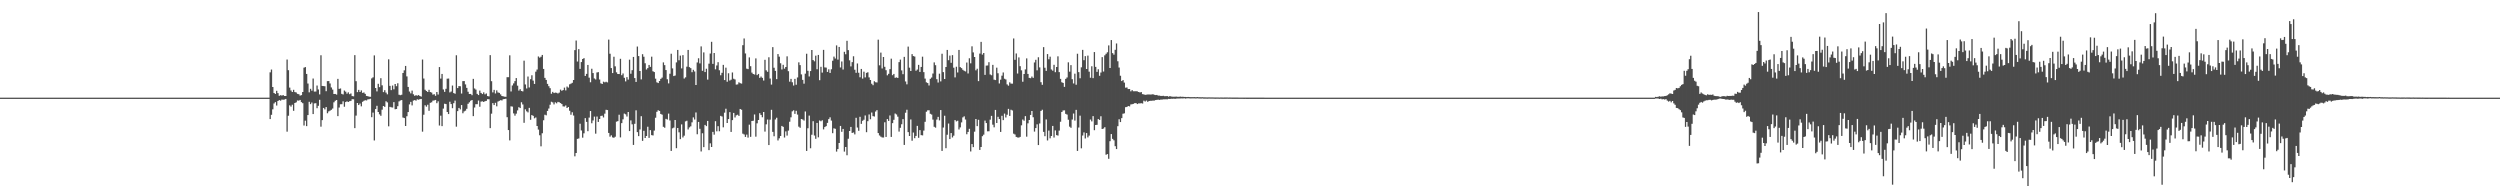 <?xml version="1.0" encoding="UTF-8"?>
<svg xmlns="http://www.w3.org/2000/svg" width="1920" height="150">
  <path d="M0 75.000h1v1.000H0zM1 75.000h1v1.000H1zM2 75.000h1v1.000H2zM3 75.000h1v1.000H3zM4 75.000h1v1.000H4zM5 75.000h1v1.000H5zM6 75.000h1v1.000H6zM7 75.000h1v1.000H7zM8 75.000h1v1.000H8zM9 75.000h1v1.000H9zM10 75.000h1v1.000H10zM11 75.000h1v1.000H11zM12 75.000h1v1.000H12zM13 75.000h1v1.000H13zM14 75.000h1v1.000H14zM15 75.000h1v1.000H15zM16 75.000h1v1.000H16zM17 75.000h1v1.000H17zM18 75.000h1v1.000H18zM19 75.000h1v1.000H19zM20 75.000h1v1.000H20zM21 75.000h1v1.000H21zM22 75.000h1v1.000H22zM23 75.000h1v1.000H23zM24 75.000h1v1.000H24zM25 75.000h1v1.000H25zM26 75.000h1v1.000H26zM27 75.000h1v1.000H27zM28 75.000h1v1.000H28zM29 75.000h1v1.000H29zM30 75.000h1v1.000H30zM31 75.000h1v1.000H31zM32 75.000h1v1.000H32zM33 75.000h1v1.000H33zM34 75.000h1v1.000H34zM35 75.000h1v1.000H35zM36 75.000h1v1.000H36zM37 75.000h1v1.000H37zM38 75.000h1v1.000H38zM39 75.000h1v1.000H39zM40 75.000h1v1.000H40zM41 75.000h1v1.000H41zM42 75.000h1v1.000H42zM43 75.000h1v1.000H43zM44 75.000h1v1.000H44zM45 75.000h1v1.000H45zM46 75.000h1v1.000H46zM47 75.000h1v1.000H47zM48 75.000h1v1.000H48zM49 75.000h1v1.000H49zM50 75.000h1v1.000H50zM51 75.000h1v1.000H51zM52 75.000h1v1.000H52zM53 75.000h1v1.000H53zM54 75.000h1v1.000H54zM55 75.000h1v1.000H55zM56 75.000h1v1.000H56zM57 75.000h1v1.000H57zM58 75.000h1v1.000H58zM59 75.000h1v1.000H59zM60 75.000h1v1.000H60zM61 75.000h1v1.000H61zM62 75.000h1v1.000H62zM63 75.000h1v1.000H63zM64 75.000h1v1.000H64zM65 75.000h1v1.000H65zM66 75.000h1v1.000H66zM67 75.000h1v1.000H67zM68 75.000h1v1.000H68zM69 75.000h1v1.000H69zM70 75.000h1v1.000H70zM71 75.000h1v1.000H71zM72 75.000h1v1.000H72zM73 75.000h1v1.000H73zM74 75.000h1v1.000H74zM75 75.000h1v1.000H75zM76 75.000h1v1.000H76zM77 75.000h1v1.000H77zM78 75.000h1v1.000H78zM79 75.000h1v1.000H79zM80 75.000h1v1.000H80zM81 75.000h1v1.000H81zM82 75.000h1v1.000H82zM83 75.000h1v1.000H83zM84 75.000h1v1.000H84zM85 75.000h1v1.000H85zM86 75.000h1v1.000H86zM87 75.000h1v1.000H87zM88 75.000h1v1.000H88zM89 75.000h1v1.000H89zM90 75.000h1v1.000H90zM91 75.000h1v1.000H91zM92 75.000h1v1.000H92zM93 75.000h1v1.000H93zM94 75.000h1v1.000H94zM95 75.000h1v1.000H95zM96 75.000h1v1.000H96zM97 75.000h1v1.000H97zM98 75.000h1v1.000H98zM99 75.000h1v1.000H99zM100 75.000h1v1.000H100zM101 75.000h1v1.000H101zM102 75.000h1v1.000H102zM103 75.000h1v1.000H103zM104 75.000h1v1.000H104zM105 75.000h1v1.000H105zM106 75.000h1v1.000H106zM107 75.000h1v1.000H107zM108 75.000h1v1.000H108zM109 75.000h1v1.000H109zM110 75.000h1v1.000H110zM111 75.000h1v1.000H111zM112 75.000h1v1.000H112zM113 75.000h1v1.000H113zM114 75.000h1v1.000H114zM115 75.000h1v1.000H115zM116 75.000h1v1.000H116zM117 75.000h1v1.000H117zM118 75.000h1v1.000H118zM119 75.000h1v1.000H119zM120 75.000h1v1.000H120zM121 75.000h1v1.000H121zM122 75.000h1v1.000H122zM123 75.000h1v1.000H123zM124 75.000h1v1.000H124zM125 75.000h1v1.000H125zM126 75.000h1v1.000H126zM127 75.000h1v1.000H127zM128 75.000h1v1.000H128zM129 75.000h1v1.000H129zM130 75.000h1v1.000H130zM131 75.000h1v1.000H131zM132 75.000h1v1.000H132zM133 75.000h1v1.000H133zM134 75.000h1v1.000H134zM135 75.000h1v1.000H135zM136 75.000h1v1.000H136zM137 75.000h1v1.000H137zM138 75.000h1v1.000H138zM139 75.000h1v1.000H139zM140 75.000h1v1.000H140zM141 75.000h1v1.000H141zM142 75.000h1v1.000H142zM143 75.000h1v1.000H143zM144 75.000h1v1.000H144zM145 75.000h1v1.000H145zM146 75.000h1v1.000H146zM147 75.000h1v1.000H147zM148 75.000h1v1.000H148zM149 75.000h1v1.000H149zM150 75.000h1v1.000H150zM151 75.000h1v1.000H151zM152 75.000h1v1.000H152zM153 75.000h1v1.000H153zM154 75.000h1v1.000H154zM155 75.000h1v1.000H155zM156 75.000h1v1.000H156zM157 75.000h1v1.000H157zM158 75.000h1v1.000H158zM159 75.000h1v1.000H159zM160 75.000h1v1.000H160zM161 75.000h1v1.000H161zM162 75.000h1v1.000H162zM163 75.000h1v1.000H163zM164 75.000h1v1.000H164zM165 75.000h1v1.000H165zM166 75.000h1v1.000H166zM167 75.000h1v1.000H167zM168 75.000h1v1.000H168zM169 75.000h1v1.000H169zM170 75.000h1v1.000H170zM171 75.000h1v1.000H171zM172 75.000h1v1.000H172zM173 75.000h1v1.000H173zM174 75.000h1v1.000H174zM175 75.000h1v1.000H175zM176 75.000h1v1.000H176zM177 75.000h1v1.000H177zM178 75.000h1v1.000H178zM179 75.000h1v1.000H179zM180 75.000h1v1.000H180zM181 75.000h1v1.000H181zM182 75.000h1v1.000H182zM183 75.000h1v1.000H183zM184 75.000h1v1.000H184zM185 75.000h1v1.000H185zM186 75.000h1v1.000H186zM187 75.000h1v1.000H187zM188 75.000h1v1.000H188zM189 75.000h1v1.000H189zM190 75.000h1v1.000H190zM191 75.000h1v1.000H191zM192 75.000h1v1.000H192zM193 75.000h1v1.000H193zM194 75.000h1v1.000H194zM195 75.000h1v1.000H195zM196 75.000h1v1.000H196zM197 75.000h1v1.000H197zM198 75.000h1v1.000H198zM199 75.000h1v1.000H199zM200 75.000h1v1.000H200zM201 75.000h1v1.000H201zM202 75.000h1v1.000H202zM203 75.000h1v1.000H203zM204 75.000h1v1.000H204zM205 75.000h1v1.000H205zM206 75.000h1v1.000H206zM207 55.562h1v35.878H207zM208 53.388h1v34.762H208zM209 66.824h1v17.139H209zM210 71.400h1v8.055H210zM211 72.130h1v6.289H211zM212 69.724h1v11.305H212zM213 71.509h1v6.055H213zM214 73.560h1v3.268H214zM215 73.131h1v4.175H215zM216 73.420h1v3.062H216zM217 73.003h1v3.589H217zM218 73.744h1v2.673H218zM219 73.747h1v2.218H219zM220 45.747h1v55.353H220zM221 53.910h1v34.977H221zM222 67.262h1v13.650H222zM223 69.495h1v12.400H223zM224 70.639h1v9.807H224zM225 68.946h1v16.142H225zM226 70.712h1v8.382H226zM227 71.004h1v7.570H227zM228 72.089h1v5.070H228zM229 72.336h1v4.976H229zM230 73.440h1v3.310H230zM231 73.063h1v5.383H231zM232 70.656h1v8.590H232zM233 51.979h1v44.450H233zM234 51.523h1v41.148H234zM235 56.760h1v40.127H235zM236 64.162h1v24.189H236zM237 70.899h1v7.283H237zM238 68.190h1v11.760H238zM239 69.634h1v9.122H239zM240 60.321h1v27.276H240zM241 70.352h1v9.056H241zM242 70.310h1v8.935H242zM243 65.714h1v17.358H243zM244 68.708h1v12.534H244zM245 72.504h1v4.166H245zM246 42.440h1v54.820H246zM247 65.987h1v26.270H247zM248 66.113h1v16.790H248zM249 66.275h1v17.740H249zM250 70.025h1v12.199H250zM251 62.329h1v24.653H251zM252 62.247h1v23.283H252zM253 64.096h1v20.882H253zM254 67.186h1v17.152H254zM255 68.828h1v14.549H255zM256 72.195h1v6.397H256zM257 72.128h1v5.220H257zM258 72.642h1v4.146H258zM259 60.582h1v28.633H259zM260 68.245h1v14.325H260zM261 67.944h1v12.142H261zM262 72.110h1v7.901H262zM263 72.550h1v5.254H263zM264 69.556h1v12.393H264zM265 70.389h1v7.976H265zM266 71.936h1v5.874H266zM267 70.922h1v7.426H267zM268 72.327h1v5.416H268zM269 71.795h1v5.685H269zM270 73.801h1v2.398H270zM271 73.978h1v2.241H271zM272 42.346h1v56.060H272zM273 62.355h1v26.422H273zM274 70.763h1v8.345H274zM275 69.023h1v11.656H275zM276 70.668h1v8.824H276zM277 69.407h1v12.281H277zM278 71.335h1v6.835H278zM279 70.999h1v6.408H279zM280 72.103h1v4.842H280zM281 73.669h1v3.482H281zM282 73.863h1v2.484H282zM283 74.254h1v1.933H283zM284 74.366h1v1.468H284zM285 60.218h1v29.783H285zM286 59.416h1v27.044H286zM287 42.523h1v65.356H287zM288 67.606h1v16.167H288zM289 70.214h1v11.021H289zM290 64.338h1v21.690H290zM291 66.907h1v20.876H291zM292 60.076h1v28.869H292zM293 65.513h1v18.732H293zM294 70.738h1v10.647H294zM295 69.289h1v12.765H295zM296 71.120h1v6.677H296zM297 72.422h1v6.235H297zM298 45.579h1v51.462H298zM299 65.968h1v16.131H299zM300 69.220h1v13.191H300zM301 65.681h1v16.886H301zM302 68.617h1v9.839H302zM303 64.517h1v19.392H303zM304 66.200h1v17.498H304zM305 63.945h1v17.618H305zM306 72.738h1v5.161H306zM307 73.121h1v4.024H307zM308 72.741h1v4.102H308zM309 56.051h1v34.224H309zM310 54.009h1v36.642H310zM311 50.615h1v46.140H311zM312 58.678h1v30.592H312zM313 66.770h1v19.318H313zM314 70.304h1v9.868H314zM315 71.711h1v6.505H315zM316 69.604h1v11.358H316zM317 72.387h1v4.884H317zM318 73.561h1v3.267H318zM319 73.132h1v4.174H319zM320 73.489h1v2.818H320zM321 73.002h1v3.589H321zM322 73.745h1v2.364H322zM323 74.198h1v1.767H323zM324 45.747h1v55.353H324zM325 60.334h1v27.781H325zM326 68.916h1v11.940H326zM327 69.865h1v12.031H327zM328 70.640h1v9.806H328zM329 68.947h1v16.143H329zM330 70.712h1v8.262H330zM331 71.055h1v7.518H331zM332 72.659h1v4.653H332zM333 72.337h1v4.767H333zM334 73.566h1v3.183H334zM335 70.655h1v8.590H335zM336 72.591h1v5.247H336zM337 51.519h1v44.910H337zM338 60.371h1v28.462H338zM339 56.761h1v40.121H339zM340 68.714h1v14.676H340zM341 70.577h1v9.090H341zM342 68.189h1v11.759H342zM343 60.405h1v25.614H343zM344 60.320h1v27.275H344zM345 70.986h1v7.124H345zM346 70.311h1v9.624H346zM347 65.715h1v17.357H347zM348 71.464h1v7.807H348zM349 71.985h1v5.271H349zM350 42.438h1v54.828H350zM351 67.610h1v17.749H351zM352 66.112h1v16.791H352zM353 66.273h1v17.741H353zM354 71.828h1v8.875H354zM355 62.328h1v24.653H355zM356 62.249h1v23.280H356zM357 64.829h1v20.149H357zM358 67.461h1v16.103H358zM359 70.456h1v9.246H359zM360 72.196h1v6.396H360zM361 72.126h1v5.223H361zM362 73.095h1v3.694H362zM363 60.581h1v28.633H363zM364 67.943h1v14.627H364zM365 68.826h1v11.184H365zM366 72.111h1v7.900H366zM367 73.018h1v4.174H367zM368 69.557h1v12.392H368zM369 71.371h1v6.658H369zM370 72.250h1v5.561H370zM371 70.923h1v7.427H371zM372 72.465h1v5.278H372zM373 71.796h1v5.683H373zM374 73.801h1v2.398H374zM375 74.034h1v2.185H375zM376 42.346h1v56.060H376zM377 62.354h1v24.961H377zM378 70.982h1v8.222H378zM379 69.025h1v11.653H379zM380 71.786h1v7.150H380zM381 69.407h1v12.281H381zM382 70.999h1v6.961H382zM383 71.310h1v6.099H383zM384 72.497h1v4.458H384zM385 73.719h1v3.432H385zM386 74.006h1v2.180H386zM387 74.258h1v1.799H387zM388 74.366h1v1.468H388zM389 59.313h1v30.699H389zM390 59.297h1v40.598H390zM391 42.492h1v65.318H391zM392 70.269h1v11.385H392zM393 65.662h1v16.224H393zM394 64.033h1v23.041H394zM395 62.294h1v26.516H395zM396 59.935h1v27.368H396zM397 65.809h1v19.003H397zM398 69.597h1v12.726H398zM399 68.508h1v14.486H399zM400 69.895h1v8.650H400zM401 70.208h1v10.034H401zM402 46.589h1v47.733H402zM403 64.865h1v19.110H403zM404 67.935h1v17.581H404zM405 58.758h1v27.549H405zM406 67.195h1v15.662H406zM407 60.809h1v31.195H407zM408 57.779h1v30.579H408zM409 61.921h1v27.047H409zM410 64.453h1v26.441H410zM411 55.063h1v35.152H411zM412 53.407h1v43.365H412zM413 43.342h1v56.203H413zM414 44.300h1v59.593H414zM415 43.595h1v68.780H415zM416 42.178h1v60.184H416zM417 52.921h1v39.457H417zM418 59.791h1v28.337H418zM419 61.404h1v27.187H419zM420 64.396h1v20.823H420zM421 66.185h1v17.158H421zM422 67.715h1v12.708H422zM423 72.011h1v6.136H423zM424 70.543h1v8.084H424zM425 71.481h1v8.681H425zM426 71.124h1v7.461H426zM427 71.249h1v8.132H427zM428 71.760h1v6.491H428zM429 71.132h1v7.392H429zM430 68.806h1v10.351H430zM431 69.721h1v10.226H431zM432 69.172h1v12.524H432zM433 67.288h1v14.517H433zM434 69.414h1v11.596H434zM435 66.459h1v16.508H435zM436 67.264h1v14.921H436zM437 64.775h1v20.284H437zM438 64.238h1v23.902H438zM439 63.568h1v22.655H439zM440 61.424h1v27.323H440zM441 38.527h1v81.528H441zM442 31.152h1v86.329H442zM443 47.263h1v59.379H443zM444 37.742h1v68.619H444zM445 52.900h1v42.120H445zM446 47.648h1v52.567H446zM447 45.329h1v60.411H447zM448 44.623h1v57.753H448zM449 58.338h1v32.374H449zM450 56.721h1v36.887H450zM451 49.886h1v50.869H451zM452 59.661h1v30.658H452zM453 63.166h1v22.108H453zM454 52.783h1v41.861H454zM455 56.096h1v36.438H455zM456 60.276h1v29.265H456zM457 61.040h1v41.599H457zM458 55.654h1v33.836H458zM459 55.394h1v38.273H459zM460 61.068h1v30.344H460zM461 63.991h1v25.067H461zM462 64.509h1v24.325H462zM463 62.734h1v27.457H463zM464 63.216h1v24.061H464zM465 62.794h1v21.508H465zM466 63.280h1v21.245H466zM467 30.399h1v71.697H467zM468 41.244h1v63.697H468zM469 52.276h1v51.682H469zM470 56.123h1v49.417H470zM471 43.561h1v62.247H471zM472 50.930h1v54.098H472zM473 55.540h1v37.906H473zM474 56.850h1v36.166H474zM475 56.874h1v31.248H475zM476 45.150h1v60.355H476zM477 57.735h1v36.835H477zM478 56.405h1v35.262H478zM479 59.744h1v27.495H479zM480 62.511h1v25.303H480zM481 59.245h1v30.251H481zM482 61.120h1v24.901H482zM483 45.840h1v54.823H483zM484 56.622h1v35.847H484zM485 53.890h1v41.606H485zM486 43.740h1v67.579H486zM487 59.973h1v35.106H487zM488 62.948h1v21.777H488zM489 35.741h1v65.713H489zM490 43.034h1v61.511H490zM491 54.519h1v44.915H491zM492 60.997h1v28.258H492zM493 41.618h1v66.557H493zM494 43.554h1v56.920H494zM495 48.566h1v57.438H495zM496 53.427h1v51.004H496zM497 52.337h1v44.988H497zM498 49.863h1v56.002H498zM499 51.366h1v48.572H499zM500 43.515h1v60.266H500zM501 54.710h1v49.339H501zM502 55.349h1v44.938H502zM503 60.415h1v29.992H503zM504 63.252h1v22.636H504zM505 63.807h1v20.886H505zM506 62.231h1v22.957H506zM507 60.567h1v26.916H507zM508 59.601h1v28.440H508zM509 47.932h1v49.473H509zM510 50.045h1v48.039H510zM511 53.829h1v37.459H511zM512 60.853h1v30.934H512zM513 64.033h1v23.211H513zM514 56.605h1v35.890H514zM515 41.250h1v74.647H515zM516 52.535h1v46.029H516zM517 58.428h1v39.559H517zM518 58.023h1v34.118H518zM519 47.916h1v65.905H519zM520 38.324h1v59.987H520zM521 46.263h1v55.361H521zM522 42.713h1v64.123H522zM523 52.518h1v43.010H523zM524 42.361h1v63.228H524zM525 60.290h1v43.880H525zM526 59.392h1v33.839H526zM527 51.214h1v41.533H527zM528 38.331h1v61.120H528zM529 51.552h1v46.291H529zM530 52.337h1v44.668H530zM531 55.442h1v38.534H531zM532 53.629h1v36.534H532zM533 54.861h1v36.955H533zM534 65.265h1v21.101H534zM535 47.992h1v55.132H535zM536 44.724h1v48.923H536zM537 48.670h1v50.272H537zM538 35.611h1v80.711H538zM539 54.382h1v47.955H539zM540 40.245h1v72.749H540zM541 55.336h1v40.588H541zM542 52.802h1v44.081H542zM543 61.119h1v31.771H543zM544 48.887h1v66.405H544zM545 41.135h1v68.928H545zM546 32.110h1v80.763H546zM547 49.047h1v52.215H547zM548 40.718h1v62.722H548zM549 53.233h1v39.855H549zM550 50.299h1v50.574H550zM551 47.749h1v49.165H551zM552 53.965h1v46.845H552zM553 57.825h1v31.177H553zM554 55.899h1v33.593H554zM555 49.800h1v47.995H555zM556 61.476h1v25.077H556zM557 51.980h1v31.516H557zM558 62.778h1v31.703H558zM559 56.272h1v35.170H559zM560 61.832h1v24.294H560zM561 61.209h1v40.095H561zM562 55.657h1v36.598H562zM563 60.477h1v26.250H563zM564 61.006h1v29.184H564zM565 64.994h1v23.599H565zM566 64.827h1v23.286H566zM567 63.222h1v25.832H567zM568 63.905h1v19.781H568zM569 64.229h1v20.068H569zM570 34.726h1v67.910H570zM571 29.539h1v73.719H571zM572 41.066h1v64.119H572zM573 52.755h1v50.632H573zM574 53.114h1v52.563H574zM575 44.073h1v51.696H575zM576 50.818h1v54.271H576zM577 55.761h1v37.157H577zM578 56.840h1v35.885H578zM579 57.222h1v30.692H579zM580 44.874h1v60.092H580zM581 57.685h1v37.040H581zM582 56.778h1v35.391H582zM583 59.815h1v27.145H583zM584 58.758h1v29.515H584zM585 59.809h1v30.233H585zM586 61.855h1v24.147H586zM587 45.925h1v55.126H587zM588 54.026h1v41.444H588zM589 55.129h1v36.668H589zM590 44.004h1v67.403H590zM591 60.338h1v31.581H591zM592 64.952h1v19.352H592zM593 36.179h1v65.072H593zM594 52.036h1v52.594H594zM595 54.431h1v37.328H595zM596 60.799h1v29.615H596zM597 41.509h1v66.377H597zM598 43.531h1v62.685H598zM599 48.565h1v55.896H599zM600 53.355h1v43.381H600zM601 49.791h1v47.631H601zM602 52.741h1v52.880H602zM603 51.477h1v49.429H603zM604 43.249h1v60.885H604zM605 54.681h1v45.618H605zM606 62.700h1v30.812H606zM607 60.545h1v29.551H607zM608 63.169h1v22.320H608zM609 65.678h1v19.052H609zM610 60.559h1v26.912H610zM611 65.080h1v20.022H611zM612 59.476h1v28.546H612zM613 47.874h1v49.411H613zM614 50.005h1v48.163H614zM615 57.157h1v34.218H615zM616 61.336h1v30.487H616zM617 64.243h1v28.370H617zM618 56.594h1v29.010H618zM619 41.262h1v74.659H619zM620 54.354h1v44.144H620zM621 58.728h1v30.074H621zM622 54.580h1v59.309H622zM623 38.381h1v65.078H623zM624 46.135h1v46.940H624zM625 47.100h1v56.986H625zM626 42.773h1v63.829H626zM627 53.187h1v41.223H627zM628 42.178h1v63.313H628zM629 61.586h1v30.911H629zM630 51.281h1v41.867H630zM631 55.759h1v36.585H631zM632 38.273h1v61.124H632zM633 51.764h1v45.828H633zM634 51.937h1v44.928H634zM635 55.265h1v39.109H635zM636 53.247h1v38.248H636zM637 55.989h1v34.139H637zM638 53.209h1v39.417H638zM639 46.648h1v55.626H639zM640 43.450h1v55.121H640zM641 44.964h1v53.948H641zM642 34.875h1v81.547H642zM643 45.764h1v68.723H643zM644 36.057h1v73.783H644zM645 51.817h1v44.893H645zM646 47.204h1v53.994H646zM647 53.426h1v45.598H647zM648 39.762h1v76.659H648zM649 41.670h1v71.219H649zM650 31.317h1v87.926H650zM651 38.511h1v68.048H651zM652 46.352h1v54.254H652zM653 51.000h1v46.478H653zM654 47.729h1v54.345H654zM655 43.205h1v58.543H655zM656 53.554h1v49.674H656zM657 55.901h1v34.589H657zM658 48.763h1v49.192H658zM659 55.884h1v44.582H659zM660 59.336h1v30.344H660zM661 52.951h1v42.163H661zM662 60.377h1v32.407H662zM663 55.022h1v36.924H663zM664 59.449h1v29.231H664zM665 55.959h1v45.559H665zM666 55.491h1v37.604H666zM667 59.464h1v28.458H667zM668 61.421h1v30.183H668zM669 64.310h1v22.092H669zM670 65.421h1v23.785H670zM671 62.394h1v27.089H671zM672 63.178h1v22.468H672zM673 63.315h1v21.245H673zM674 30.443h1v71.770H674zM675 50.151h1v53.901H675zM676 40.407h1v64.566H676zM677 52.578h1v52.982H677zM678 43.773h1v61.838H678zM679 51.280h1v42.646H679zM680 53.889h1v51.273H680zM681 57.847h1v33.597H681zM682 56.698h1v36.158H682zM683 53.117h1v35.584H683zM684 45.043h1v60.147H684zM685 57.734h1v36.814H685zM686 56.767h1v35.230H686zM687 59.745h1v27.453H687zM688 59.429h1v28.467H688zM689 59.844h1v29.757H689zM690 47.728h1v53.325H690zM691 45.759h1v52.416H691zM692 54.070h1v41.353H692zM693 56.973h1v34.520H693zM694 43.679h1v67.615H694zM695 62.559h1v24.039H695zM696 64.766h1v19.503H696zM697 35.813h1v65.681H697zM698 51.986h1v52.459H698zM699 54.536h1v37.237H699zM700 41.593h1v66.488H700zM701 43.073h1v58.722H701zM702 43.420h1v62.725H702zM703 54.302h1v50.089H703zM704 53.413h1v43.265H704zM705 49.820h1v55.987H705zM706 55.225h1v44.714H706zM707 51.388h1v52.376H707zM708 43.502h1v60.498H708zM709 55.410h1v44.911H709zM710 60.350h1v33.210H710zM711 63.247h1v22.587H711zM712 63.805h1v20.946H712zM713 65.660h1v19.013H713zM714 60.542h1v26.874H714zM715 59.564h1v28.387H715zM716 56.448h1v35.395H716zM717 47.922h1v49.473H717zM718 50.062h1v48.009H718zM719 60.808h1v31.021H719zM720 63.400h1v26.359H720zM721 56.591h1v35.869H721zM722 62.519h1v21.996H722zM723 41.264h1v74.632H723zM724 55.423h1v42.543H724zM725 60.676h1v28.205H725zM726 51.431h1v62.404H726zM727 38.358h1v65.126H727zM728 46.246h1v48.635H728zM729 42.726h1v64.096H729zM730 48.244h1v53.967H730zM731 42.362h1v63.227H731zM732 51.964h1v52.214H732zM733 59.461h1v32.756H733zM734 51.256h1v41.980H734zM735 55.675h1v37.059H735zM736 38.326h1v61.102H736zM737 51.570h1v46.279H737zM738 52.305h1v41.685H738zM739 53.630h1v36.529H739zM740 54.374h1v34.953H740zM741 54.864h1v36.957H741zM742 47.999h1v55.126H742zM743 56.399h1v44.949H743zM744 44.724h1v54.219H744zM745 48.648h1v67.656H745zM746 35.593h1v75.049H746zM747 40.245h1v72.746H747zM748 43.766h1v57.371H748zM749 54.040h1v37.343H749zM750 52.789h1v44.096H750zM751 62.323h1v29.671H751zM752 41.159h1v74.009H752zM753 32.157h1v80.715H753zM754 41.943h1v62.679H754zM755 40.687h1v62.752H755zM756 57.504h1v35.101H756zM757 50.387h1v44.146H757zM758 50.284h1v50.586H758zM759 47.747h1v53.040H759zM760 57.192h1v34.708H760zM761 57.827h1v31.174H761zM762 49.799h1v45.938H762zM763 61.191h1v36.609H763zM764 61.472h1v22.940H764zM765 51.981h1v42.505H765zM766 56.274h1v33.422H766zM767 64.094h1v27.353H767zM768 61.208h1v40.098H768zM769 58.098h1v30.816H769zM770 55.658h1v36.597H770zM771 60.475h1v26.764H771zM772 61.008h1v29.184H772zM773 64.824h1v23.293H773zM774 65.771h1v17.843H774zM775 63.221h1v25.834H775zM776 64.230h1v20.069H776zM777 64.267h1v20.584H777zM778 29.539h1v73.094H778zM779 45.932h1v57.334H779zM780 41.060h1v64.125H780zM781 56.452h1v49.101H781zM782 44.061h1v61.627H782zM783 50.816h1v54.275H783zM784 53.990h1v42.278H784zM785 62.763h1v29.029H785zM786 56.836h1v35.902H786zM787 53.298h1v35.867H787zM788 44.869h1v60.095H788zM789 56.779h1v37.951H789zM790 59.815h1v32.353H790zM791 60.041h1v28.234H791zM792 58.754h1v26.503H792zM793 59.808h1v30.231H793zM794 47.949h1v53.102H794zM795 45.920h1v52.423H795zM796 54.024h1v41.448H796zM797 43.999h1v67.409H797zM798 51.741h1v43.078H798zM799 63.138h1v22.077H799zM800 65.126h1v19.174H800zM801 36.183h1v65.070H801zM802 52.041h1v52.585H802zM803 54.433h1v37.322H803zM804 41.505h1v66.381H804zM805 45.530h1v54.750H805zM806 43.532h1v62.686H806zM807 53.356h1v51.102H807zM808 54.282h1v42.460H808zM809 49.792h1v55.831H809zM810 55.438h1v44.700H810zM811 51.472h1v52.299H811zM812 43.257h1v60.871H812zM813 55.408h1v44.887H813zM814 60.545h1v32.967H814zM815 63.167h1v22.843H815zM816 63.682h1v21.132H816zM817 66.708h1v18.022H817zM818 60.559h1v26.910H818zM819 59.474h1v28.547H819zM820 47.870h1v44.076H820zM821 55.043h1v42.244H821zM822 50.007h1v48.157H822zM823 60.803h1v31.010H823zM824 64.098h1v23.086H824zM825 56.591h1v36.024H825zM826 65.070h1v19.284H826zM827 41.267h1v74.655H827zM828 55.418h1v42.510H828zM829 60.100h1v28.728H829zM830 51.726h1v62.201H830zM831 38.287h1v65.802H831zM832 46.212h1v55.459H832zM833 43.091h1v63.259H833zM834 52.976h1v49.223H834zM835 42.682h1v62.829H835zM836 55.049h1v49.086H836zM837 59.712h1v32.075H837zM838 50.867h1v42.374H838zM839 60.024h1v29.178H839zM840 39.980h1v59.994H840zM841 51.355h1v44.630H841zM842 55.173h1v40.690H842zM843 53.184h1v38.244H843zM844 58.196h1v33.922H844zM845 55.679h1v33.625H845zM846 43.876h1v55.194H846zM847 54.931h1v43.790H847zM848 42.489h1v55.223H848zM849 41.274h1v77.553H849zM850 40.141h1v78.193H850zM851 34.888h1v87.064H851zM852 52.221h1v56.231H852zM853 30.787h1v72.161H853zM854 40.827h1v65.805H854zM855 42.004h1v65.775H855zM856 38.267h1v74.031H856zM857 33.371h1v81.125H857zM858 47.074h1v49.855H858zM859 51.867h1v39.732H859zM860 58.186h1v35.544H860zM861 62.246h1v28.462H861zM862 61.514h1v25.819H862zM863 63.453h1v23.574H863zM864 67.327h1v15.007H864zM865 67.172h1v14.939H865zM866 68.418h1v12.978H866zM867 68.343h1v13.358H867zM868 70.148h1v10.086H868zM869 69.246h1v10.776H869zM870 70.102h1v9.677H870zM871 70.107h1v9.080H871zM872 70.047h1v9.184H872zM873 70.197h1v9.742H873zM874 70.652h1v8.770H874zM875 70.995h1v8.432H875zM876 70.698h1v8.539H876zM877 72.276h1v7.246H877zM878 72.503h1v4.820H878zM879 72.847h1v5.144H879zM880 72.729h1v4.478H880zM881 72.573h1v5.668H881zM882 72.525h1v5.035H882zM883 72.624h1v4.768H883zM884 72.535h1v4.855H884zM885 72.342h1v4.904H885zM886 72.817h1v4.420H886zM887 73.014h1v3.840H887zM888 72.886h1v3.830H888zM889 73.421h1v3.134H889zM890 73.422h1v3.327H890zM891 73.684h1v2.804H891zM892 73.663h1v2.813H892zM893 73.554h1v2.751H893zM894 73.878h1v2.398H894zM895 73.849h1v2.371H895zM896 73.781h1v2.506H896zM897 74.259h1v1.676H897zM898 73.760h1v2.291H898zM899 74.146h1v1.683H899zM900 74.264h1v1.628H900zM901 74.306h1v1.446H901zM902 74.253h1v1.666H902zM903 74.205h1v1.526H903zM904 74.348h1v1.311H904zM905 74.357h1v1.307H905zM906 74.190h1v1.456H906zM907 74.351h1v1.198H907zM908 74.316h1v1.283H908zM909 74.441h1v1.029H909zM910 74.452h1v1.268H910zM911 74.538h1v1.000H911zM912 74.449h1v1.000H912zM913 74.554h1v1.000H913zM914 74.611h1v1.000H914zM915 74.581h1v1.000H915zM916 74.580h1v1.000H916zM917 74.572h1v1.000H917zM918 74.693h1v1.000H918zM919 74.506h1v1.018H919zM920 74.636h1v1.000H920zM921 74.662h1v1.000H921zM922 74.719h1v1.000H922zM923 74.624h1v1.000H923zM924 74.757h1v1.000H924zM925 74.758h1v1.000H925zM926 74.782h1v1.000H926zM927 74.820h1v1.000H927zM928 74.742h1v1.000H928zM929 74.777h1v1.000H929zM930 74.777h1v1.000H930zM931 74.792h1v1.000H931zM932 74.830h1v1.000H932zM933 74.862h1v1.000H933zM934 74.833h1v1.000H934zM935 74.836h1v1.000H935zM936 74.885h1v1.000H936zM937 74.847h1v1.000H937zM938 74.877h1v1.000H938zM939 74.891h1v1.000H939zM940 74.871h1v1.000H940zM941 74.874h1v1.000H941zM942 74.851h1v1.000H942zM943 74.884h1v1.000H943zM944 74.875h1v1.000H944zM945 74.902h1v1.000H945zM946 74.908h1v1.000H946zM947 74.910h1v1.000H947zM948 74.919h1v1.000H948zM949 74.917h1v1.000H949zM950 74.927h1v1.000H950zM951 74.940h1v1.000H951zM952 74.947h1v1.000H952zM953 74.943h1v1.000H953zM954 74.950h1v1.000H954zM955 74.957h1v1.000H955zM956 74.945h1v1.000H956zM957 74.963h1v1.000H957zM958 74.967h1v1.000H958zM959 74.956h1v1.000H959zM960 74.969h1v1.000H960zM961 74.970h1v1.000H961zM962 74.970h1v1.000H962zM963 74.973h1v1.000H963zM964 74.974h1v1.000H964zM965 74.971h1v1.000H965zM966 74.977h1v1.000H966zM967 74.982h1v1.000H967zM968 74.983h1v1.000H968zM969 74.980h1v1.000H969zM970 74.983h1v1.000H970zM971 74.986h1v1.000H971zM972 74.986h1v1.000H972zM973 74.987h1v1.000H973zM974 74.988h1v1.000H974zM975 74.990h1v1.000H975zM976 74.988h1v1.000H976zM977 74.990h1v1.000H977zM978 74.989h1v1.000H978zM979 74.991h1v1.000H979zM980 74.992h1v1.000H980zM981 74.993h1v1.000H981zM982 74.993h1v1.000H982zM983 74.994h1v1.000H983zM984 74.995h1v1.000H984zM985 74.995h1v1.000H985zM986 74.996h1v1.000H986zM987 74.995h1v1.000H987zM988 74.996h1v1.000H988zM989 74.996h1v1.000H989zM990 74.996h1v1.000H990zM991 74.996h1v1.000H991zM992 74.996h1v1.000H992zM993 74.996h1v1.000H993zM994 74.997h1v1.000H994zM995 74.998h1v1.000H995zM996 74.998h1v1.000H996zM997 74.998h1v1.000H997zM998 74.998h1v1.000H998zM999 74.998h1v1.000H999zM1000 74.998h1v1.000H1000zM1001 74.998h1v1.000H1001zM1002 74.999h1v1.000H1002zM1003 74.999h1v1.000H1003zM1004 74.999h1v1.000H1004zM1005 74.999h1v1.000H1005zM1006 74.999h1v1.000H1006zM1007 74.999h1v1.000H1007zM1008 74.999h1v1.000H1008zM1009 74.999h1v1.000H1009zM1010 74.999h1v1.000H1010zM1011 74.999h1v1.000H1011zM1012 74.999h1v1.000H1012zM1013 75.000h1v1.000H1013zM1014 75.000h1v1.000H1014zM1015 75.000h1v1.000H1015zM1016 75.000h1v1.000H1016zM1017 75.000h1v1.000H1017zM1018 75.000h1v1.000H1018zM1019 75.000h1v1.000H1019zM1020 75.000h1v1.000H1020zM1021 75.000h1v1.000H1021zM1022 75.000h1v1.000H1022zM1023 75.000h1v1.000H1023zM1024 75.000h1v1.000H1024zM1025 75.000h1v1.000H1025zM1026 75.000h1v1.000H1026zM1027 75.000h1v1.000H1027zM1028 75.000h1v1.000H1028zM1029 75.000h1v1.000H1029zM1030 75.000h1v1.000H1030zM1031 75.000h1v1.000H1031zM1032 75.000h1v1.000H1032zM1033 75.000h1v1.000H1033zM1034 75.000h1v1.000H1034zM1035 75.000h1v1.000H1035zM1036 75.000h1v1.000H1036zM1037 75.000h1v1.000H1037zM1038 75.000h1v1.000H1038zM1039 75.000h1v1.000H1039zM1040 75.000h1v1.000H1040zM1041 75.000h1v1.000H1041zM1042 75.000h1v1.000H1042zM1043 75.000h1v1.000H1043zM1044 75.000h1v1.000H1044zM1045 75.000h1v1.000H1045zM1046 75.000h1v1.000H1046zM1047 75.000h1v1.000H1047zM1048 75.000h1v1.000H1048zM1049 75.000h1v1.000H1049zM1050 75.000h1v1.000H1050zM1051 75.000h1v1.000H1051zM1052 75.000h1v1.000H1052zM1053 75.000h1v1.000H1053zM1054 75.000h1v1.000H1054zM1055 75.000h1v1.000H1055zM1056 75.000h1v1.000H1056zM1057 75.000h1v1.000H1057zM1058 75.000h1v1.000H1058zM1059 75.000h1v1.000H1059zM1060 75.000h1v1.000H1060zM1061 75.000h1v1.000H1061zM1062 75.000h1v1.000H1062zM1063 75.000h1v1.000H1063zM1064 75.000h1v1.000H1064zM1065 75.000h1v1.000H1065zM1066 75.000h1v1.000H1066zM1067 75.000h1v1.000H1067zM1068 75.000h1v1.000H1068zM1069 75.000h1v1.000H1069zM1070 75.000h1v1.000H1070zM1071 75.000h1v1.000H1071zM1072 75.000h1v1.000H1072zM1073 75.000h1v1.000H1073zM1074 75.000h1v1.000H1074zM1075 75.000h1v1.000H1075zM1076 75.000h1v1.000H1076zM1077 75.000h1v1.000H1077zM1078 75.000h1v1.000H1078zM1079 75.000h1v1.000H1079zM1080 75.000h1v1.000H1080zM1081 75.000h1v1.000H1081zM1082 75.000h1v1.000H1082zM1083 75.000h1v1.000H1083zM1084 75.000h1v1.000H1084zM1085 75.000h1v1.000H1085zM1086 75.000h1v1.000H1086zM1087 75.000h1v1.000H1087zM1088 75.000h1v1.000H1088zM1089 75.000h1v1.000H1089zM1090 75.000h1v1.000H1090zM1091 75.000h1v1.000H1091zM1092 75.000h1v1.000H1092zM1093 75.000h1v1.000H1093zM1094 75.000h1v1.000H1094zM1095 75.000h1v1.000H1095zM1096 75.000h1v1.000H1096zM1097 75.000h1v1.000H1097zM1098 75.000h1v1.000H1098zM1099 75.000h1v1.000H1099zM1100 75.000h1v1.000H1100zM1101 75.000h1v1.000H1101zM1102 75.000h1v1.000H1102zM1103 75.000h1v1.000H1103zM1104 75.000h1v1.000H1104zM1105 75.000h1v1.000H1105zM1106 75.000h1v1.000H1106zM1107 75.000h1v1.000H1107zM1108 75.000h1v1.000H1108zM1109 75.000h1v1.000H1109zM1110 75.000h1v1.000H1110zM1111 75.000h1v1.000H1111zM1112 75.000h1v1.000H1112zM1113 75.000h1v1.000H1113zM1114 75.000h1v1.000H1114zM1115 75.000h1v1.000H1115zM1116 75.000h1v1.000H1116zM1117 75.000h1v1.000H1117zM1118 75.000h1v1.000H1118zM1119 75.000h1v1.000H1119zM1120 75.000h1v1.000H1120zM1121 75.000h1v1.000H1121zM1122 75.000h1v1.000H1122zM1123 75.000h1v1.000H1123zM1124 75.000h1v1.000H1124zM1125 75.000h1v1.000H1125zM1126 75.000h1v1.000H1126zM1127 75.000h1v1.000H1127zM1128 75.000h1v1.000H1128zM1129 75.000h1v1.000H1129zM1130 75.000h1v1.000H1130zM1131 75.000h1v1.000H1131zM1132 75.000h1v1.000H1132zM1133 75.000h1v1.000H1133zM1134 75.000h1v1.000H1134zM1135 75.000h1v1.000H1135zM1136 75.000h1v1.000H1136zM1137 75.000h1v1.000H1137zM1138 75.000h1v1.000H1138zM1139 75.000h1v1.000H1139zM1140 75.000h1v1.000H1140zM1141 75.000h1v1.000H1141zM1142 75.000h1v1.000H1142zM1143 75.000h1v1.000H1143zM1144 75.000h1v1.000H1144zM1145 75.000h1v1.000H1145zM1146 75.000h1v1.000H1146zM1147 75.000h1v1.000H1147zM1148 75.000h1v1.000H1148zM1149 75.000h1v1.000H1149zM1150 75.000h1v1.000H1150zM1151 75.000h1v1.000H1151zM1152 75.000h1v1.000H1152zM1153 75.000h1v1.000H1153zM1154 75.000h1v1.000H1154zM1155 75.000h1v1.000H1155zM1156 75.000h1v1.000H1156zM1157 75.000h1v1.000H1157zM1158 75.000h1v1.000H1158zM1159 75.000h1v1.000H1159zM1160 75.000h1v1.000H1160zM1161 75.000h1v1.000H1161zM1162 75.000h1v1.000H1162zM1163 75.000h1v1.000H1163zM1164 75.000h1v1.000H1164zM1165 75.000h1v1.000H1165zM1166 75.000h1v1.000H1166zM1167 75.000h1v1.000H1167zM1168 75.000h1v1.000H1168zM1169 75.000h1v1.000H1169zM1170 75.000h1v1.000H1170zM1171 75.000h1v1.000H1171zM1172 75.000h1v1.000H1172zM1173 75.000h1v1.000H1173zM1174 75.000h1v1.000H1174zM1175 75.000h1v1.000H1175zM1176 75.000h1v1.000H1176zM1177 75.000h1v1.000H1177zM1178 75.000h1v1.000H1178zM1179 75.000h1v1.000H1179zM1180 75.000h1v1.000H1180zM1181 75.000h1v1.000H1181zM1182 75.000h1v1.000H1182zM1183 75.000h1v1.000H1183zM1184 75.000h1v1.000H1184zM1185 75.000h1v1.000H1185zM1186 75.000h1v1.000H1186zM1187 75.000h1v1.000H1187zM1188 75.000h1v1.000H1188zM1189 75.000h1v1.000H1189zM1190 75.000h1v1.000H1190zM1191 75.000h1v1.000H1191zM1192 75.000h1v1.000H1192zM1193 75.000h1v1.000H1193zM1194 75.000h1v1.000H1194zM1195 75.000h1v1.000H1195zM1196 75.000h1v1.000H1196zM1197 75.000h1v1.000H1197zM1198 75.000h1v1.000H1198zM1199 75.000h1v1.000H1199zM1200 75.000h1v1.000H1200zM1201 75.000h1v1.000H1201zM1202 75.000h1v1.000H1202zM1203 75.000h1v1.000H1203zM1204 75.000h1v1.000H1204zM1205 75.000h1v1.000H1205zM1206 75.000h1v1.000H1206zM1207 75.000h1v1.000H1207zM1208 75.000h1v1.000H1208zM1209 75.000h1v1.000H1209zM1210 75.000h1v1.000H1210zM1211 75.000h1v1.000H1211zM1212 75.000h1v1.000H1212zM1213 75.000h1v1.000H1213zM1214 75.000h1v1.000H1214zM1215 75.000h1v1.000H1215zM1216 75.000h1v1.000H1216zM1217 75.000h1v1.000H1217zM1218 75.000h1v1.000H1218zM1219 75.000h1v1.000H1219zM1220 75.000h1v1.000H1220zM1221 75.000h1v1.000H1221zM1222 75.000h1v1.000H1222zM1223 75.000h1v1.000H1223zM1224 75.000h1v1.000H1224zM1225 75.000h1v1.000H1225zM1226 75.000h1v1.000H1226zM1227 75.000h1v1.000H1227zM1228 75.000h1v1.000H1228zM1229 75.000h1v1.000H1229zM1230 75.000h1v1.000H1230zM1231 75.000h1v1.000H1231zM1232 75.000h1v1.000H1232zM1233 75.000h1v1.000H1233zM1234 75.000h1v1.000H1234zM1235 75.000h1v1.000H1235zM1236 75.000h1v1.000H1236zM1237 75.000h1v1.000H1237zM1238 75.000h1v1.000H1238zM1239 75.000h1v1.000H1239zM1240 75.000h1v1.000H1240zM1241 75.000h1v1.000H1241zM1242 75.000h1v1.000H1242zM1243 75.000h1v1.000H1243zM1244 75.000h1v1.000H1244zM1245 75.000h1v1.000H1245zM1246 75.000h1v1.000H1246zM1247 75.000h1v1.000H1247zM1248 75.000h1v1.000H1248zM1249 75.000h1v1.000H1249zM1250 75.000h1v1.000H1250zM1251 75.000h1v1.000H1251zM1252 75.000h1v1.000H1252zM1253 75.000h1v1.000H1253zM1254 75.000h1v1.000H1254zM1255 75.000h1v1.000H1255zM1256 75.000h1v1.000H1256zM1257 75.000h1v1.000H1257zM1258 75.000h1v1.000H1258zM1259 75.000h1v1.000H1259zM1260 75.000h1v1.000H1260zM1261 75.000h1v1.000H1261zM1262 75.000h1v1.000H1262zM1263 75.000h1v1.000H1263zM1264 75.000h1v1.000H1264zM1265 75.000h1v1.000H1265zM1266 75.000h1v1.000H1266zM1267 75.000h1v1.000H1267zM1268 75.000h1v1.000H1268zM1269 75.000h1v1.000H1269zM1270 75.000h1v1.000H1270zM1271 74.413h1v1.255H1271zM1272 74.534h1v1.083H1272zM1273 74.272h1v1.378H1273zM1274 73.934h1v2.104H1274zM1275 74.266h1v1.513H1275zM1276 74.053h1v2.231H1276zM1277 74.057h1v2.083H1277zM1278 73.761h1v2.695H1278zM1279 73.677h1v2.443H1279zM1280 73.189h1v4.051H1280zM1281 72.462h1v5.566H1281zM1282 71.682h1v5.798H1282zM1283 71.888h1v6.697H1283zM1284 72.188h1v5.382H1284zM1285 69.519h1v9.886H1285zM1286 69.037h1v11.430H1286zM1287 67.584h1v15.313H1287zM1288 67.832h1v15.190H1288zM1289 67.539h1v16.304H1289zM1290 66.237h1v18.331H1290zM1291 65.160h1v21.135H1291zM1292 64.634h1v25.561H1292zM1293 54.365h1v36.204H1293zM1294 58.145h1v39.266H1294zM1295 54.384h1v39.327H1295zM1296 53.165h1v44.058H1296zM1297 45.488h1v66.545H1297zM1298 42.795h1v60.809H1298zM1299 52.952h1v42.141H1299zM1300 59.817h1v28.165H1300zM1301 62.019h1v26.336H1301zM1302 62.734h1v22.767H1302zM1303 65.906h1v17.243H1303zM1304 66.258h1v14.138H1304zM1305 72.089h1v6.867H1305zM1306 71.000h1v7.290H1306zM1307 71.846h1v7.008H1307zM1308 72.408h1v5.511H1308zM1309 72.895h1v4.484H1309zM1310 73.211h1v3.794H1310zM1311 72.391h1v4.628H1311zM1312 72.850h1v3.863H1312zM1313 72.747h1v3.903H1313zM1314 72.870h1v4.243H1314zM1315 72.558h1v4.198H1315zM1316 73.556h1v2.977H1316zM1317 73.769h1v2.800H1317zM1318 73.821h1v2.617H1318zM1319 73.896h1v2.183H1319zM1320 74.219h1v1.517H1320zM1321 74.406h1v1.255H1321zM1322 73.946h1v1.973H1322zM1323 73.812h1v2.236H1323zM1324 73.877h1v2.282H1324zM1325 74.072h1v2.475H1325zM1326 73.575h1v2.800H1326zM1327 73.721h1v2.805H1327zM1328 73.678h1v3.072H1328zM1329 73.702h1v2.817H1329zM1330 73.451h1v3.197H1330zM1331 73.574h1v3.047H1331zM1332 71.949h1v6.118H1332zM1333 72.092h1v6.862H1333zM1334 70.546h1v8.118H1334zM1335 71.185h1v7.975H1335zM1336 71.191h1v7.288H1336zM1337 69.136h1v11.720H1337zM1338 67.539h1v15.776H1338zM1339 64.985h1v21.116H1339zM1340 65.781h1v19.270H1340zM1341 64.312h1v25.396H1341zM1342 63.562h1v25.472H1342zM1343 59.874h1v29.773H1343zM1344 60.870h1v32.406H1344zM1345 49.412h1v44.345H1345zM1346 49.901h1v51.978H1346zM1347 49.177h1v53.045H1347zM1348 48.309h1v52.061H1348zM1349 39.051h1v86.510H1349zM1350 9.242h1v116.152H1350zM1351 31.328h1v89.708H1351zM1352 34.682h1v82.670H1352zM1353 50.552h1v55.172H1353zM1354 47.617h1v62.198H1354zM1355 48.723h1v63.417H1355zM1356 46.484h1v63.607H1356zM1357 55.025h1v41.776H1357zM1358 46.146h1v53.106H1358zM1359 45.743h1v59.405H1359zM1360 52.932h1v42.392H1360zM1361 59.652h1v28.331H1361zM1362 41.671h1v56.711H1362zM1363 55.644h1v41.509H1363zM1364 60.371h1v28.272H1364zM1365 49.214h1v60.321H1365zM1366 54.440h1v43.735H1366zM1367 44.493h1v72.569H1367zM1368 39.166h1v65.160H1368zM1369 47.914h1v67.282H1369zM1370 48.467h1v56.522H1370zM1371 58.274h1v31.800H1371zM1372 38.615h1v72.683H1372zM1373 57.787h1v40.490H1373zM1374 51.885h1v39.947H1374zM1375 28.322h1v78.521H1375zM1376 32.029h1v76.067H1376zM1377 37.377h1v72.156H1377zM1378 54.562h1v45.780H1378zM1379 49.902h1v61.157H1379zM1380 42.549h1v67.751H1380zM1381 48.866h1v47.515H1381zM1382 52.305h1v39.338H1382zM1383 55.678h1v38.519H1383zM1384 44.086h1v69.568H1384zM1385 45.094h1v60.122H1385zM1386 49.231h1v55.503H1386zM1387 55.974h1v31.462H1387zM1388 52.919h1v46.264H1388zM1389 55.515h1v38.563H1389zM1390 53.849h1v41.630H1390zM1391 47.260h1v53.671H1391zM1392 41.587h1v51.798H1392zM1393 54.391h1v51.232H1393zM1394 39.149h1v78.564H1394zM1395 39.117h1v77.475H1395zM1396 55.117h1v41.856H1396zM1397 28.173h1v81.299H1397zM1398 40.436h1v67.624H1398zM1399 38.185h1v80.408H1399zM1400 51.082h1v44.975H1400zM1401 28.843h1v93.567H1401zM1402 51.515h1v57.196H1402zM1403 35.284h1v73.285H1403zM1404 47.981h1v55.809H1404zM1405 44.088h1v62.041H1405zM1406 41.892h1v68.361H1406zM1407 39.554h1v64.272H1407zM1408 44.316h1v63.706H1408zM1409 44.584h1v61.853H1409zM1410 48.220h1v56.524H1410zM1411 35.574h1v75.738H1411zM1412 47.340h1v48.750H1412zM1413 60.041h1v26.671H1413zM1414 39.553h1v64.827H1414zM1415 56.496h1v34.756H1415zM1416 61.298h1v25.736H1416zM1417 43.179h1v55.455H1417zM1418 37.801h1v61.041H1418zM1419 52.672h1v39.476H1419zM1420 47.659h1v62.144H1420zM1421 37.163h1v75.776H1421zM1422 46.527h1v49.508H1422zM1423 43.943h1v71.218H1423zM1424 53.410h1v47.689H1424zM1425 52.889h1v50.319H1425zM1426 54.579h1v36.740H1426zM1427 36.386h1v72.875H1427zM1428 42.648h1v65.535H1428zM1429 40.782h1v64.604H1429zM1430 39.325h1v68.936H1430zM1431 50.949h1v66.991H1431zM1432 31.973h1v75.631H1432zM1433 54.229h1v41.997H1433zM1434 53.741h1v46.359H1434zM1435 47.873h1v51.119H1435zM1436 41.961h1v67.974H1436zM1437 54.369h1v61.155H1437zM1438 46.801h1v56.483H1438zM1439 56.808h1v39.562H1439zM1440 35.439h1v75.814H1440zM1441 37.098h1v67.063H1441zM1442 46.392h1v71.169H1442zM1443 18.447h1v100.752H1443zM1444 38.459h1v62.804H1444zM1445 35.490h1v86.514H1445zM1446 17.225h1v118.163H1446zM1447 40.047h1v74.983H1447zM1448 10.107h1v113.271H1448zM1449 51.378h1v58.716H1449zM1450 44.743h1v54.407H1450zM1451 49.970h1v48.994H1451zM1452 36.759h1v58.210H1452zM1453 28.085h1v113.737H1453zM1454 34.612h1v80.872H1454zM1455 40.872h1v66.264H1455zM1456 34.164h1v73.044H1456zM1457 50.592h1v47.469H1457zM1458 37.612h1v72.187H1458zM1459 35.923h1v67.955H1459zM1460 52.338h1v49.511H1460zM1461 47.097h1v43.410H1461zM1462 53.846h1v52.410H1462zM1463 43.576h1v60.328H1463zM1464 56.561h1v41.508H1464zM1465 53.207h1v43.662H1465zM1466 43.099h1v56.959H1466zM1467 56.083h1v38.067H1467zM1468 62.208h1v22.990H1468zM1469 52.120h1v55.067H1469zM1470 49.063h1v43.480H1470zM1471 51.871h1v41.839H1471zM1472 53.555h1v55.189H1472zM1473 40.161h1v59.274H1473zM1474 49.249h1v59.072H1474zM1475 55.638h1v43.169H1475zM1476 52.999h1v40.917H1476zM1477 57.435h1v41.402H1477zM1478 59.350h1v46.766H1478zM1479 21.940h1v94.341H1479zM1480 38.107h1v66.628H1480zM1481 51.735h1v59.330H1481zM1482 46.035h1v57.854H1482zM1483 41.059h1v62.228H1483zM1484 41.621h1v71.979H1484zM1485 47.630h1v57.284H1485zM1486 57.015h1v38.879H1486zM1487 59.267h1v32.274H1487zM1488 41.800h1v74.480H1488zM1489 48.116h1v60.289H1489zM1490 54.457h1v39.987H1490zM1491 52.274h1v52.815H1491zM1492 50.947h1v46.938H1492zM1493 52.383h1v43.742H1493zM1494 59.708h1v30.037H1494zM1495 30.774h1v82.239H1495zM1496 48.374h1v45.437H1496zM1497 51.189h1v45.118H1497zM1498 46.599h1v71.578H1498zM1499 47.479h1v53.981H1499zM1500 50.530h1v44.090H1500zM1501 43.696h1v59.961H1501zM1502 37.138h1v78.401H1502zM1503 46.277h1v75.236H1503zM1504 39.169h1v70.075H1504zM1505 30.359h1v92.985H1505zM1506 31.770h1v82.818H1506zM1507 40.048h1v64.173H1507zM1508 31.631h1v79.719H1508zM1509 38.833h1v69.881H1509zM1510 46.885h1v55.136H1510zM1511 44.674h1v60.148H1511zM1512 38.747h1v72.221H1512zM1513 47.140h1v55.502H1513zM1514 30.008h1v84.515H1514zM1515 50.158h1v44.489H1515zM1516 44.642h1v52.821H1516zM1517 48.088h1v47.606H1517zM1518 50.105h1v48.034H1518zM1519 55.110h1v36.264H1519zM1520 59.722h1v27.795H1520zM1521 36.823h1v70.646H1521zM1522 39.592h1v70.033H1522zM1523 57.272h1v42.085H1523zM1524 55.016h1v42.487H1524zM1525 50.411h1v46.621H1525zM1526 54.722h1v38.393H1526zM1527 43.288h1v71.082H1527zM1528 53.491h1v39.642H1528zM1529 54.462h1v48.333H1529zM1530 48.794h1v61.322H1530zM1531 28.908h1v100.664H1531zM1532 42.326h1v57.886H1532zM1533 41.591h1v61.452H1533zM1534 37.372h1v73.241H1534zM1535 51.112h1v53.263H1535zM1536 41.597h1v63.694H1536zM1537 45.817h1v51.951H1537zM1538 50.398h1v45.525H1538zM1539 49.898h1v47.832H1539zM1540 36.770h1v79.074H1540zM1541 37.180h1v79.571H1541zM1542 48.474h1v53.644H1542zM1543 36.614h1v65.664H1543zM1544 29.946h1v78.668H1544zM1545 31.081h1v76.180H1545zM1546 51.238h1v44.985H1546zM1547 29.771h1v93.955H1547zM1548 42.205h1v62.643H1548zM1549 47.570h1v45.990H1549zM1550 16.266h1v115.535H1550zM1551 44.869h1v61.167H1551zM1552 23.984h1v107.015H1552zM1553 37.812h1v99.044H1553zM1554 33.568h1v78.212H1554zM1555 45.563h1v62.456H1555zM1556 39.060h1v88.455H1556zM1557 30.857h1v111.969H1557zM1558 46.658h1v60.658H1558zM1559 35.494h1v71.912H1559zM1560 34.437h1v67.288H1560zM1561 47.652h1v52.171H1561zM1562 47.959h1v63.688H1562zM1563 56.399h1v36.112H1563zM1564 51.849h1v51.204H1564zM1565 55.545h1v35.308H1565zM1566 47.423h1v53.819H1566zM1567 51.349h1v47.069H1567zM1568 55.040h1v35.552H1568zM1569 46.711h1v50.002H1569zM1570 50.108h1v42.965H1570zM1571 59.248h1v33.734H1571zM1572 63.354h1v26.376H1572zM1573 48.526h1v60.298H1573zM1574 44.559h1v69.637H1574zM1575 59.986h1v33.583H1575zM1576 39.764h1v75.797H1576zM1577 48.833h1v54.397H1577zM1578 61.509h1v40.961H1578zM1579 53.045h1v52.229H1579zM1580 39.663h1v70.979H1580zM1581 52.013h1v45.579H1581zM1582 28.200h1v77.957H1582zM1583 49.184h1v57.541H1583zM1584 31.286h1v76.562H1584zM1585 43.334h1v65.674H1585zM1586 49.908h1v62.022H1586zM1587 49.024h1v46.361H1587zM1588 41.809h1v67.593H1588zM1589 52.272h1v43.348H1589zM1590 52.848h1v38.273H1590zM1591 51.765h1v43.384H1591zM1592 44.597h1v69.400H1592zM1593 48.077h1v47.610H1593zM1594 49.510h1v55.437H1594zM1595 53.016h1v46.132H1595zM1596 55.171h1v37.363H1596zM1597 54.319h1v40.835H1597zM1598 47.368h1v43.112H1598zM1599 41.924h1v58.612H1599zM1600 54.238h1v51.369H1600zM1601 49.869h1v50.961H1601zM1602 38.774h1v78.793H1602zM1603 55.155h1v61.206H1603zM1604 55.634h1v41.563H1604zM1605 28.681h1v80.382H1605zM1606 40.453h1v67.287H1606zM1607 38.523h1v79.862H1607zM1608 29.000h1v93.174H1608zM1609 43.079h1v66.654H1609zM1610 35.123h1v73.758H1610zM1611 42.268h1v66.275H1611zM1612 47.824h1v58.232H1612zM1613 43.263h1v66.873H1613zM1614 41.922h1v67.299H1614zM1615 39.647h1v68.390H1615zM1616 44.376h1v62.133H1616zM1617 48.103h1v52.210H1617zM1618 36.213h1v75.149H1618zM1619 45.795h1v55.303H1619zM1620 47.486h1v41.836H1620zM1621 39.559h1v64.892H1621zM1622 56.318h1v42.787H1622zM1623 60.278h1v26.862H1623zM1624 52.605h1v42.760H1624zM1625 43.119h1v55.484H1625zM1626 37.898h1v61.071H1626zM1627 60.419h1v31.230H1627zM1628 37.347h1v72.369H1628zM1629 46.477h1v66.578H1629zM1630 59.568h1v32.508H1630zM1631 43.983h1v71.180H1631zM1632 52.888h1v50.248H1632zM1633 54.580h1v37.010H1633zM1634 36.358h1v70.400H1634zM1635 42.703h1v66.477H1635zM1636 49.354h1v51.267H1636zM1637 39.417h1v65.968H1637zM1638 50.947h1v57.286H1638zM1639 30.640h1v87.584H1639zM1640 46.855h1v52.899H1640zM1641 56.989h1v31.438H1641zM1642 53.548h1v46.506H1642zM1643 47.919h1v51.178H1643zM1644 41.980h1v73.557H1644zM1645 48.742h1v47.584H1645zM1646 46.812h1v56.479H1646zM1647 35.382h1v71.118H1647zM1648 37.349h1v73.925H1648zM1649 37.087h1v79.690H1649zM1650 45.459h1v73.707H1650zM1651 18.496h1v88.698H1651zM1652 35.478h1v86.542H1652zM1653 44.145h1v70.677H1653zM1654 17.221h1v118.190H1654zM1655 10.118h1v113.284H1655zM1656 39.023h1v75.034H1656zM1657 44.752h1v55.130H1657zM1658 50.020h1v49.113H1658zM1659 58.206h1v39.218H1659zM1660 37.052h1v104.808H1660zM1661 28.115h1v92.152H1661zM1662 37.185h1v78.279H1662zM1663 42.292h1v64.878H1663zM1664 34.248h1v65.221H1664zM1665 50.547h1v47.680H1665zM1666 38.033h1v71.705H1666zM1667 36.082h1v67.831H1667zM1668 47.125h1v43.928H1668zM1669 56.799h1v31.699H1669zM1670 43.694h1v62.636H1670zM1671 48.775h1v49.183H1671zM1672 62.335h1v26.375H1672zM1673 42.919h1v57.594H1673zM1674 56.016h1v43.652H1674zM1675 58.302h1v36.122H1675zM1676 58.684h1v48.252H1676zM1677 48.864h1v48.138H1677zM1678 51.830h1v41.731H1678zM1679 54.841h1v36.063H1679zM1680 48.005h1v60.512H1680zM1681 40.207h1v68.219H1681zM1682 49.538h1v51.535H1682zM1683 55.546h1v42.814H1683zM1684 53.081h1v35.475H1684zM1685 57.397h1v41.329H1685zM1686 22.184h1v93.979H1686zM1687 31.677h1v73.207H1687zM1688 50.466h1v54.486H1688zM1689 46.162h1v64.995H1689zM1690 40.957h1v62.977H1690zM1691 46.567h1v66.820H1691zM1692 41.704h1v67.004H1692zM1693 47.408h1v57.514H1693zM1694 57.004h1v38.651H1694zM1695 49.351h1v43.557H1695zM1696 42.193h1v74.119H1696zM1697 50.336h1v50.681H1697zM1698 54.580h1v38.956H1698zM1699 50.872h1v54.235H1699zM1700 53.406h1v40.210H1700zM1701 51.768h1v44.357H1701zM1702 53.761h1v49.816H1702zM1703 30.774h1v82.188H1703zM1704 48.397h1v47.616H1704zM1705 57.277h1v56.349H1705zM1706 47.334h1v69.855H1706zM1707 47.418h1v48.350H1707zM1708 57.448h1v37.108H1708zM1709 38.506h1v65.307H1709zM1710 36.577h1v78.890H1710zM1711 46.422h1v75.170H1711zM1712 30.488h1v91.100H1712zM1713 31.743h1v90.895H1713zM1714 40.377h1v65.159H1714zM1715 31.961h1v79.357H1715zM1716 49.831h1v48.100H1716zM1717 38.734h1v70.363H1717zM1718 47.061h1v54.907H1718zM1719 44.982h1v65.806H1719zM1720 38.741h1v71.769H1720zM1721 54.958h1v41.310H1721zM1722 30.214h1v85.206H1722zM1723 44.572h1v52.924H1723zM1724 56.871h1v33.222H1724zM1725 47.926h1v49.600H1725zM1726 50.052h1v45.829H1726zM1727 55.012h1v36.498H1727zM1728 53.577h1v48.977H1728zM1729 37.185h1v70.405H1729zM1730 39.591h1v69.803H1730zM1731 58.248h1v40.911H1731zM1732 55.127h1v42.699H1732zM1733 50.500h1v42.785H1733zM1734 62.061h1v28.238H1734zM1735 43.367h1v71.027H1735zM1736 53.503h1v49.273H1736zM1737 54.452h1v39.550H1737zM1738 33.254h1v96.744H1738zM1739 29.337h1v91.773H1739zM1740 41.558h1v52.997H1740zM1741 37.615h1v72.624H1741zM1742 54.359h1v42.919H1742zM1743 41.590h1v63.762H1743zM1744 45.274h1v55.714H1744zM1745 45.693h1v52.488H1745zM1746 49.571h1v49.410H1746zM1747 58.069h1v33.676H1747zM1748 37.349h1v78.787H1748zM1749 49.054h1v65.933H1749zM1750 52.445h1v42.505H1750zM1751 29.419h1v80.488H1751zM1752 30.784h1v74.006H1752zM1753 30.618h1v75.916H1753zM1754 28.357h1v102.578H1754zM1755 33.631h1v72.662H1755zM1756 42.409h1v63.523H1756zM1757 40.116h1v94.084H1757zM1758 16.158h1v120.530H1758zM1759 18.479h1v107.568H1759zM1760 30.007h1v109.902H1760zM1761 14.807h1v121.217H1761zM1762 29.999h1v98.513H1762zM1763 38.874h1v73.186H1763zM1764 43.597h1v73.871H1764zM1765 34.643h1v85.151H1765zM1766 47.874h1v53.878H1766zM1767 49.448h1v48.087H1767zM1768 58.415h1v34.219H1768zM1769 56.274h1v33.600H1769zM1770 59.422h1v29.334H1770zM1771 60.012h1v25.470H1771zM1772 65.525h1v17.933H1772zM1773 66.281h1v17.404H1773zM1774 66.773h1v15.891H1774zM1775 68.622h1v13.048H1775zM1776 68.754h1v12.172H1776zM1777 67.792h1v12.791H1777zM1778 69.558h1v9.885H1778zM1779 70.234h1v9.511H1779zM1780 69.996h1v10.004H1780zM1781 69.154h1v10.336H1781zM1782 70.625h1v8.220H1782zM1783 71.574h1v7.400H1783zM1784 70.941h1v8.479H1784zM1785 71.970h1v6.757H1785zM1786 72.632h1v5.109H1786zM1787 72.724h1v5.516H1787zM1788 72.859h1v4.478H1788zM1789 72.375h1v4.903H1789zM1790 72.478h1v5.546H1790zM1791 72.173h1v5.306H1791zM1792 72.595h1v4.610H1792zM1793 72.684h1v4.432H1793zM1794 72.827h1v4.068H1794zM1795 72.841h1v4.012H1795zM1796 73.092h1v3.678H1796zM1797 73.337h1v3.215H1797zM1798 73.553h1v3.141H1798zM1799 73.627h1v2.810H1799zM1800 73.609h1v2.798H1800zM1801 73.435h1v3.020H1801zM1802 73.904h1v2.460H1802zM1803 73.914h1v2.369H1803zM1804 73.877h1v2.155H1804zM1805 73.792h1v2.252H1805zM1806 73.772h1v2.296H1806zM1807 74.117h1v1.754H1807zM1808 74.249h1v1.543H1808zM1809 74.213h1v1.463H1809zM1810 74.312h1v1.529H1810zM1811 74.162h1v1.631H1811zM1812 74.385h1v1.214H1812zM1813 74.306h1v1.396H1813zM1814 74.296h1v1.591H1814zM1815 74.405h1v1.135H1815zM1816 74.407h1v1.176H1816zM1817 74.559h1v1.000H1817zM1818 74.436h1v1.267H1818zM1819 74.527h1v1.002H1819zM1820 74.426h1v1.038H1820zM1821 74.599h1v1.000H1821zM1822 74.548h1v1.000H1822zM1823 74.600h1v1.000H1823zM1824 74.603h1v1.000H1824zM1825 74.629h1v1.000H1825zM1826 74.624h1v1.000H1826zM1827 74.490h1v1.000H1827zM1828 74.680h1v1.000H1828zM1829 74.654h1v1.000H1829zM1830 74.741h1v1.000H1830zM1831 74.676h1v1.000H1831zM1832 74.729h1v1.000H1832zM1833 74.741h1v1.000H1833zM1834 74.783h1v1.000H1834zM1835 74.817h1v1.000H1835zM1836 74.796h1v1.000H1836zM1837 74.736h1v1.000H1837zM1838 74.784h1v1.000H1838zM1839 74.792h1v1.000H1839zM1840 74.809h1v1.000H1840zM1841 74.850h1v1.000H1841zM1842 74.847h1v1.000H1842zM1843 74.886h1v1.000H1843zM1844 74.865h1v1.000H1844zM1845 74.860h1v1.000H1845zM1846 74.846h1v1.000H1846zM1847 74.879h1v1.000H1847zM1848 74.850h1v1.000H1848zM1849 74.863h1v1.000H1849zM1850 74.877h1v1.000H1850zM1851 74.906h1v1.000H1851zM1852 74.903h1v1.000H1852zM1853 74.871h1v1.000H1853zM1854 74.916h1v1.000H1854zM1855 74.901h1v1.000H1855zM1856 74.919h1v1.000H1856zM1857 74.925h1v1.000H1857zM1858 74.932h1v1.000H1858zM1859 74.939h1v1.000H1859zM1860 74.922h1v1.000H1860zM1861 74.934h1v1.000H1861zM1862 74.958h1v1.000H1862zM1863 74.961h1v1.000H1863zM1864 74.958h1v1.000H1864zM1865 74.953h1v1.000H1865zM1866 74.969h1v1.000H1866zM1867 74.963h1v1.000H1867zM1868 74.968h1v1.000H1868zM1869 74.970h1v1.000H1869zM1870 74.973h1v1.000H1870zM1871 74.969h1v1.000H1871zM1872 74.970h1v1.000H1872zM1873 74.971h1v1.000H1873zM1874 74.978h1v1.000H1874zM1875 74.981h1v1.000H1875zM1876 74.983h1v1.000H1876zM1877 74.981h1v1.000H1877zM1878 74.981h1v1.000H1878zM1879 74.988h1v1.000H1879zM1880 74.983h1v1.000H1880zM1881 74.990h1v1.000H1881zM1882 74.984h1v1.000H1882zM1883 74.990h1v1.000H1883zM1884 74.991h1v1.000H1884zM1885 74.993h1v1.000H1885zM1886 74.991h1v1.000H1886zM1887 74.990h1v1.000H1887zM1888 74.992h1v1.000H1888zM1889 74.992h1v1.000H1889zM1890 74.995h1v1.000H1890zM1891 74.994h1v1.000H1891zM1892 74.995h1v1.000H1892zM1893 74.995h1v1.000H1893zM1894 74.995h1v1.000H1894zM1895 74.995h1v1.000H1895zM1896 74.995h1v1.000H1896zM1897 74.995h1v1.000H1897zM1898 74.996h1v1.000H1898zM1899 74.997h1v1.000H1899zM1900 74.997h1v1.000H1900zM1901 74.997h1v1.000H1901zM1902 74.997h1v1.000H1902zM1903 74.997h1v1.000H1903zM1904 74.998h1v1.000H1904zM1905 74.998h1v1.000H1905zM1906 74.998h1v1.000H1906zM1907 74.998h1v1.000H1907zM1908 74.998h1v1.000H1908zM1909 74.998h1v1.000H1909zM1910 74.999h1v1.000H1910zM1911 74.999h1v1.000H1911zM1912 74.999h1v1.000H1912zM1913 74.999h1v1.000H1913zM1914 74.999h1v1.000H1914zM1915 74.999h1v1.000H1915zM1916 74.999h1v1.000H1916zM1917 74.999h1v1.000H1917zM1918 74.999h1v1.000H1918zM1919 74.999h1v1.000H1919z" fill="#4a4a4a"></path>
</svg>
